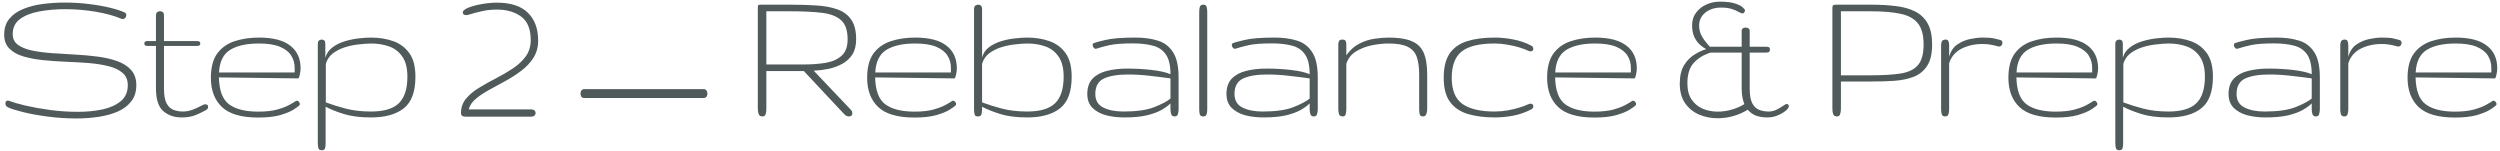 <?xml version="1.0" encoding="UTF-8"?> <svg xmlns="http://www.w3.org/2000/svg" width="365" height="22" viewBox="0 0 365 22" fill="none"><path d="M11.144 17.293C9.757 17.293 8.385 17.205 7.027 17.029C5.68 16.854 4.483 16.639 3.438 16.385C2.403 16.131 1.651 15.896 1.183 15.682C0.919 15.555 0.787 15.364 0.787 15.11C0.787 14.827 0.914 14.685 1.168 14.685C1.236 14.685 1.305 14.7 1.373 14.729C1.881 14.935 2.667 15.164 3.731 15.418C4.796 15.662 5.997 15.877 7.335 16.062C8.683 16.238 10.025 16.326 11.363 16.326C12.662 16.326 13.863 16.209 14.967 15.975C16.08 15.73 16.974 15.325 17.648 14.759C18.321 14.192 18.658 13.421 18.658 12.444C18.658 11.673 18.404 11.072 17.896 10.643C17.389 10.203 16.705 9.876 15.846 9.661C14.986 9.446 14.02 9.295 12.945 9.207C11.881 9.119 10.777 9.056 9.635 9.017C8.492 8.968 7.384 8.89 6.31 8.782C5.245 8.675 4.283 8.494 3.424 8.24C2.564 7.986 1.881 7.605 1.373 7.098C0.865 6.59 0.611 5.911 0.611 5.062C0.611 4.124 0.86 3.353 1.358 2.747C1.866 2.132 2.545 1.653 3.395 1.312C4.244 0.96 5.196 0.716 6.251 0.579C7.306 0.442 8.385 0.374 9.488 0.374C10.699 0.374 11.876 0.447 13.019 0.594C14.161 0.73 15.187 0.911 16.095 1.136C17.003 1.36 17.706 1.59 18.204 1.824C18.36 1.893 18.439 2.024 18.439 2.22C18.439 2.356 18.39 2.483 18.292 2.601C18.204 2.718 18.077 2.776 17.911 2.776C17.814 2.776 17.73 2.757 17.662 2.718C16.637 2.288 15.396 1.951 13.941 1.707C12.486 1.463 11.021 1.341 9.547 1.341C8.199 1.341 6.939 1.448 5.768 1.663C4.596 1.878 3.648 2.249 2.926 2.776C2.213 3.304 1.856 4.036 1.856 4.974C1.856 5.647 2.11 6.17 2.618 6.541C3.126 6.912 3.81 7.19 4.669 7.376C5.528 7.552 6.49 7.679 7.555 7.757C8.629 7.825 9.737 7.894 10.88 7.962C12.023 8.021 13.126 8.118 14.19 8.255C15.265 8.392 16.231 8.611 17.091 8.914C17.95 9.217 18.634 9.651 19.142 10.218C19.649 10.784 19.903 11.526 19.903 12.444C19.903 13.382 19.659 14.163 19.171 14.788C18.692 15.413 18.038 15.911 17.208 16.282C16.378 16.644 15.44 16.902 14.396 17.059C13.351 17.215 12.267 17.293 11.144 17.293ZM26.504 17.146C25.449 17.146 24.561 16.839 23.838 16.224C23.125 15.599 22.769 14.495 22.769 12.913V6.702H21.48C21.206 6.702 21.069 6.585 21.069 6.351C21.069 6.116 21.206 5.999 21.48 5.999H22.769V2.352C22.769 2.039 22.832 1.844 22.959 1.766C23.086 1.678 23.218 1.634 23.355 1.634C23.52 1.634 23.657 1.678 23.765 1.766C23.882 1.844 23.94 2.039 23.94 2.352V5.999H28.804C29.097 5.999 29.243 6.116 29.243 6.351C29.243 6.585 29.097 6.702 28.804 6.702H23.94V12.913C23.94 13.86 24.062 14.578 24.307 15.066C24.561 15.545 24.898 15.867 25.317 16.033C25.737 16.199 26.201 16.282 26.709 16.282C27.178 16.282 27.637 16.199 28.086 16.033C28.535 15.867 29.053 15.628 29.639 15.315C29.756 15.257 29.868 15.227 29.976 15.227C30.249 15.227 30.386 15.354 30.386 15.608C30.386 15.804 30.278 15.96 30.064 16.077C29.243 16.526 28.589 16.819 28.101 16.956C27.612 17.083 27.08 17.146 26.504 17.146ZM37.704 17.161C35.263 17.161 33.5 16.653 32.416 15.638C31.332 14.612 30.79 13.187 30.79 11.36C30.79 9.847 31.098 8.665 31.713 7.815C32.338 6.966 33.183 6.365 34.247 6.014C35.312 5.662 36.498 5.486 37.807 5.486C39.838 5.486 41.356 5.877 42.362 6.658C43.378 7.43 43.886 8.538 43.886 9.983C43.886 10.247 43.847 10.56 43.769 10.921C43.69 11.273 43.612 11.448 43.534 11.448L31.962 11.302C32.001 13.226 32.499 14.539 33.456 15.242C34.423 15.945 35.834 16.297 37.69 16.297C38.783 16.297 39.696 16.199 40.429 16.004C41.171 15.799 41.767 15.574 42.216 15.33C42.675 15.076 43.012 14.876 43.227 14.729C43.256 14.71 43.295 14.7 43.344 14.7C43.451 14.7 43.549 14.754 43.637 14.861C43.734 14.959 43.783 15.066 43.783 15.184C43.783 15.291 43.734 15.379 43.637 15.447C43.529 15.555 43.251 15.75 42.802 16.033C42.362 16.307 41.723 16.565 40.883 16.81C40.053 17.044 38.993 17.161 37.704 17.161ZM31.977 10.584H43.022V9.896C43.022 9.241 42.855 8.65 42.523 8.123C42.191 7.586 41.645 7.156 40.883 6.834C40.121 6.512 39.096 6.351 37.807 6.351C36 6.351 34.594 6.663 33.588 7.288C32.592 7.913 32.055 9.012 31.977 10.584ZM46.971 21.936C46.688 21.936 46.522 21.819 46.473 21.585C46.424 21.36 46.399 21.106 46.399 20.823V6.497C46.399 6.185 46.458 5.989 46.575 5.911C46.692 5.823 46.819 5.779 46.956 5.779C47.122 5.779 47.254 5.823 47.352 5.911C47.449 5.989 47.498 6.185 47.498 6.497V8.431C47.674 7.806 48.02 7.303 48.538 6.922C49.056 6.531 49.651 6.233 50.325 6.028C50.999 5.823 51.678 5.682 52.361 5.604C53.055 5.525 53.655 5.486 54.163 5.486C55.335 5.486 56.409 5.657 57.386 5.999C58.372 6.341 59.163 6.927 59.759 7.757C60.355 8.577 60.652 9.725 60.652 11.199C60.652 13.387 60.086 14.925 58.953 15.813C57.83 16.702 56.233 17.146 54.163 17.146C52.581 17.146 51.248 16.976 50.164 16.634C49.08 16.292 48.206 15.94 47.542 15.579V20.911C47.542 21.165 47.518 21.399 47.469 21.614C47.42 21.829 47.254 21.936 46.971 21.936ZM54.163 16.282C56.038 16.282 57.391 15.882 58.221 15.081C59.06 14.271 59.48 12.977 59.48 11.199C59.48 9.969 59.241 9.002 58.763 8.299C58.284 7.586 57.645 7.083 56.844 6.79C56.043 6.497 55.149 6.351 54.163 6.351C53.577 6.36 52.938 6.409 52.244 6.497C51.56 6.575 50.897 6.722 50.252 6.937C49.607 7.151 49.041 7.449 48.553 7.83C48.074 8.211 47.747 8.709 47.571 9.324V14.949C48.411 15.262 49.378 15.565 50.472 15.857C51.575 16.141 52.806 16.282 54.163 16.282ZM67.95 17.029C67.52 17.029 67.306 16.854 67.306 16.502C67.306 15.691 67.55 14.993 68.038 14.407C68.526 13.821 69.156 13.294 69.928 12.825C70.709 12.347 71.529 11.888 72.389 11.448C73.258 10.999 74.078 10.521 74.85 10.013C75.631 9.495 76.266 8.904 76.754 8.24C77.242 7.566 77.486 6.771 77.486 5.853C77.486 4.251 77.022 3.108 76.095 2.425C75.167 1.741 73.985 1.399 72.55 1.399C71.739 1.399 70.987 1.482 70.294 1.648C69.601 1.805 68.995 1.966 68.478 2.132C68.331 2.181 68.204 2.205 68.097 2.205C67.745 2.205 67.569 2.078 67.569 1.824C67.569 1.57 67.838 1.336 68.375 1.121C68.912 0.906 69.566 0.73 70.338 0.594C71.119 0.457 71.856 0.389 72.55 0.389C74.571 0.389 76.08 0.882 77.076 1.868C78.072 2.845 78.57 4.192 78.57 5.911C78.57 6.868 78.346 7.703 77.897 8.416C77.447 9.129 76.861 9.759 76.139 10.306C75.426 10.852 74.659 11.351 73.839 11.8C73.019 12.249 72.223 12.684 71.451 13.104C70.68 13.523 70.02 13.963 69.474 14.422C68.927 14.881 68.58 15.398 68.434 15.975H77.545C77.769 15.975 77.936 16.028 78.043 16.136C78.15 16.243 78.204 16.365 78.204 16.502C78.204 16.639 78.15 16.761 78.043 16.868C77.936 16.976 77.769 17.029 77.545 17.029H67.95ZM85.297 14.305C85.102 14.305 84.96 14.241 84.872 14.114C84.794 13.977 84.755 13.826 84.755 13.66C84.755 13.494 84.794 13.348 84.872 13.221C84.96 13.084 85.102 13.016 85.297 13.016H102.729C102.924 13.016 103.065 13.084 103.153 13.221C103.241 13.348 103.285 13.494 103.285 13.66C103.285 13.826 103.241 13.977 103.153 14.114C103.065 14.241 102.924 14.305 102.729 14.305H85.297ZM111.33 17C111.047 17 110.861 16.893 110.773 16.678C110.686 16.453 110.642 16.189 110.642 15.887V1.224C110.642 0.94 110.661 0.779 110.7 0.74C110.739 0.701 110.9 0.682 111.184 0.682H115.432C116.799 0.682 118.059 0.721 119.211 0.799C120.373 0.867 121.389 1.058 122.258 1.37C123.127 1.673 123.801 2.171 124.279 2.864C124.758 3.548 124.997 4.51 124.997 5.75C124.997 6.639 124.812 7.376 124.44 7.962C124.069 8.538 123.576 8.992 122.961 9.324C122.355 9.656 121.687 9.9 120.954 10.057C120.231 10.203 119.514 10.291 118.801 10.32L124.191 15.989C124.357 16.155 124.44 16.331 124.44 16.517C124.44 16.839 124.274 17 123.942 17C123.845 17 123.732 16.976 123.605 16.927C123.479 16.868 123.356 16.775 123.239 16.648L117.365 10.379H111.887V15.887C111.887 16.17 111.853 16.429 111.784 16.663C111.716 16.888 111.564 17 111.33 17ZM111.887 9.412H117.38C118.513 9.412 119.562 9.334 120.529 9.178C121.496 9.012 122.272 8.67 122.858 8.152C123.454 7.625 123.752 6.824 123.752 5.75C123.752 4.451 123.435 3.519 122.8 2.952C122.165 2.376 121.228 2.015 119.987 1.868C118.757 1.722 117.238 1.648 115.432 1.648H111.887V9.412ZM133.517 17.161C131.075 17.161 129.312 16.653 128.229 15.638C127.145 14.612 126.603 13.187 126.603 11.36C126.603 9.847 126.91 8.665 127.525 7.815C128.15 6.966 128.995 6.365 130.06 6.014C131.124 5.662 132.311 5.486 133.619 5.486C135.65 5.486 137.169 5.877 138.175 6.658C139.19 7.43 139.698 8.538 139.698 9.983C139.698 10.247 139.659 10.56 139.581 10.921C139.503 11.273 139.425 11.448 139.347 11.448L127.774 11.302C127.813 13.226 128.312 14.539 129.269 15.242C130.235 15.945 131.646 16.297 133.502 16.297C134.596 16.297 135.509 16.199 136.241 16.004C136.983 15.799 137.579 15.574 138.028 15.33C138.487 15.076 138.824 14.876 139.039 14.729C139.068 14.71 139.107 14.7 139.156 14.7C139.264 14.7 139.361 14.754 139.449 14.861C139.547 14.959 139.596 15.066 139.596 15.184C139.596 15.291 139.547 15.379 139.449 15.447C139.342 15.555 139.063 15.75 138.614 16.033C138.175 16.307 137.535 16.565 136.695 16.81C135.865 17.044 134.806 17.161 133.517 17.161ZM127.789 10.584H138.834V9.896C138.834 9.241 138.668 8.65 138.336 8.123C138.004 7.586 137.457 7.156 136.695 6.834C135.934 6.512 134.908 6.351 133.619 6.351C131.812 6.351 130.406 6.663 129.4 7.288C128.404 7.913 127.867 9.012 127.789 10.584ZM149.976 17.146C148.394 17.146 147.065 16.976 145.991 16.634C144.917 16.292 144.048 15.94 143.384 15.579V15.931C143.384 16.214 143.354 16.463 143.296 16.678C143.237 16.893 143.066 17 142.783 17C142.5 17 142.334 16.893 142.285 16.678C142.236 16.463 142.212 16.214 142.212 15.931V1.399C142.212 1.087 142.275 0.892 142.402 0.813C142.539 0.726 142.681 0.682 142.827 0.682C142.974 0.682 143.101 0.726 143.208 0.813C143.325 0.892 143.384 1.087 143.384 1.399V8.401C143.55 7.776 143.887 7.273 144.395 6.893C144.902 6.512 145.493 6.219 146.167 6.014C146.841 5.809 147.52 5.672 148.203 5.604C148.887 5.525 149.478 5.486 149.976 5.486C151.147 5.486 152.222 5.657 153.198 5.999C154.185 6.341 154.976 6.927 155.571 7.757C156.167 8.577 156.465 9.725 156.465 11.199C156.465 13.387 155.898 14.925 154.766 15.813C153.643 16.702 152.046 17.146 149.976 17.146ZM149.976 16.282C151.851 16.282 153.203 15.882 154.033 15.081C154.873 14.271 155.293 12.977 155.293 11.199C155.293 9.969 155.054 9.002 154.575 8.299C154.097 7.586 153.457 7.083 152.656 6.79C151.855 6.497 150.962 6.351 149.976 6.351C149.39 6.36 148.75 6.409 148.057 6.497C147.373 6.575 146.709 6.722 146.064 6.937C145.42 7.151 144.854 7.449 144.365 7.83C143.887 8.211 143.56 8.709 143.384 9.324V14.949C144.224 15.262 145.19 15.565 146.284 15.857C147.388 16.141 148.618 16.282 149.976 16.282ZM164.135 17.146C163.139 17.146 162.23 17.034 161.41 16.81C160.6 16.575 159.95 16.209 159.462 15.711C158.983 15.203 158.744 14.539 158.744 13.719C158.744 12.762 159.003 12.015 159.521 11.477C160.038 10.94 160.736 10.565 161.615 10.35C162.494 10.125 163.48 10.013 164.574 10.013C165.824 10.013 167.03 10.081 168.192 10.218C169.364 10.354 170.263 10.56 170.888 10.833C170.888 9.534 170.658 8.567 170.199 7.933C169.75 7.288 169.11 6.863 168.28 6.658C167.46 6.443 166.493 6.336 165.38 6.336C163.856 6.336 162.714 6.424 161.952 6.6C161.19 6.775 160.575 6.941 160.106 7.098C160.048 7.117 160.009 7.127 159.989 7.127C159.872 7.127 159.765 7.068 159.667 6.951C159.569 6.824 159.521 6.697 159.521 6.57C159.521 6.443 159.579 6.351 159.696 6.292C159.862 6.214 160.424 6.062 161.381 5.838C162.338 5.604 163.812 5.486 165.805 5.486C167.006 5.486 168.08 5.633 169.027 5.926C169.975 6.209 170.717 6.771 171.254 7.61C171.801 8.44 172.074 9.676 172.074 11.316V15.975C172.074 16.199 172.04 16.429 171.972 16.663C171.913 16.888 171.747 17 171.474 17C171.249 17 171.093 16.898 171.005 16.692C170.927 16.487 170.888 16.229 170.888 15.916V15.096C170.604 15.389 170.189 15.696 169.643 16.019C169.105 16.331 168.393 16.6 167.504 16.824C166.615 17.039 165.492 17.146 164.135 17.146ZM164.018 16.282C165.941 16.282 167.445 16.067 168.529 15.638C169.613 15.208 170.399 14.793 170.888 14.393V11.448C169.94 11.312 168.93 11.185 167.855 11.067C166.791 10.94 165.736 10.877 164.691 10.877C163.188 10.877 162.016 11.072 161.176 11.463C160.336 11.854 159.916 12.605 159.916 13.719C159.916 14.646 160.302 15.306 161.073 15.696C161.845 16.087 162.826 16.282 164.018 16.282ZM175.687 17C175.403 17 175.232 16.902 175.174 16.707C175.115 16.502 175.086 16.268 175.086 16.004V1.736C175.086 1.453 175.115 1.209 175.174 1.004C175.242 0.789 175.423 0.682 175.716 0.682C175.96 0.682 176.111 0.789 176.17 1.004C176.229 1.219 176.258 1.453 176.258 1.707V15.975C176.258 16.258 176.224 16.502 176.155 16.707C176.087 16.902 175.931 17 175.687 17ZM184.455 17.146C183.459 17.146 182.551 17.034 181.73 16.81C180.92 16.575 180.271 16.209 179.782 15.711C179.304 15.203 179.064 14.539 179.064 13.719C179.064 12.762 179.323 12.015 179.841 11.477C180.358 10.94 181.057 10.565 181.936 10.35C182.814 10.125 183.801 10.013 184.895 10.013C186.145 10.013 187.351 10.081 188.513 10.218C189.685 10.354 190.583 10.56 191.208 10.833C191.208 9.534 190.979 8.567 190.52 7.933C190.07 7.288 189.431 6.863 188.601 6.658C187.78 6.443 186.813 6.336 185.7 6.336C184.177 6.336 183.034 6.424 182.272 6.6C181.511 6.775 180.896 6.941 180.427 7.098C180.368 7.117 180.329 7.127 180.31 7.127C180.192 7.127 180.085 7.068 179.987 6.951C179.89 6.824 179.841 6.697 179.841 6.57C179.841 6.443 179.899 6.351 180.017 6.292C180.183 6.214 180.744 6.062 181.701 5.838C182.658 5.604 184.133 5.486 186.125 5.486C187.326 5.486 188.4 5.633 189.348 5.926C190.295 6.209 191.037 6.771 191.574 7.61C192.121 8.44 192.395 9.676 192.395 11.316V15.975C192.395 16.199 192.36 16.429 192.292 16.663C192.233 16.888 192.067 17 191.794 17C191.569 17 191.413 16.898 191.325 16.692C191.247 16.487 191.208 16.229 191.208 15.916V15.096C190.925 15.389 190.51 15.696 189.963 16.019C189.426 16.331 188.713 16.6 187.824 16.824C186.936 17.039 185.812 17.146 184.455 17.146ZM184.338 16.282C186.262 16.282 187.766 16.067 188.85 15.638C189.934 15.208 190.72 14.793 191.208 14.393V11.448C190.261 11.312 189.25 11.185 188.176 11.067C187.111 10.94 186.057 10.877 185.012 10.877C183.508 10.877 182.336 11.072 181.496 11.463C180.656 11.854 180.236 12.605 180.236 13.719C180.236 14.646 180.622 15.306 181.394 15.696C182.165 16.087 183.146 16.282 184.338 16.282ZM196.021 17C195.748 17 195.572 16.888 195.494 16.663C195.426 16.439 195.392 16.199 195.392 15.945V6.453C195.392 6.287 195.426 6.136 195.494 5.999C195.562 5.853 195.733 5.779 196.007 5.779C196.251 5.779 196.402 5.848 196.461 5.984C196.529 6.111 196.563 6.268 196.563 6.453V8.064C197.11 7.303 197.74 6.741 198.453 6.38C199.166 6.009 199.898 5.77 200.65 5.662C201.402 5.545 202.11 5.486 202.774 5.486C204.171 5.486 205.274 5.657 206.085 5.999C206.905 6.331 207.491 6.888 207.843 7.669C208.194 8.45 208.37 9.52 208.37 10.877V15.945C208.37 16.199 208.326 16.439 208.238 16.663C208.16 16.888 208.004 17 207.77 17C207.486 17 207.32 16.888 207.271 16.663C207.223 16.439 207.198 16.199 207.198 15.945V10.877C207.198 9.861 207.086 9.021 206.861 8.357C206.637 7.684 206.202 7.181 205.558 6.849C204.923 6.517 203.98 6.351 202.73 6.351C201.969 6.351 201.153 6.438 200.284 6.614C199.425 6.79 198.648 7.093 197.955 7.522C197.262 7.952 196.798 8.553 196.563 9.324V15.945C196.563 16.199 196.534 16.439 196.476 16.663C196.417 16.888 196.266 17 196.021 17ZM218.223 17.146C216.748 17.146 215.449 16.98 214.326 16.648C213.213 16.316 212.344 15.735 211.719 14.905C211.094 14.065 210.781 12.884 210.781 11.36C210.781 9.847 211.069 8.665 211.646 7.815C212.231 6.966 213.081 6.365 214.194 6.014C215.308 5.662 216.65 5.486 218.223 5.486C219.082 5.486 219.971 5.574 220.889 5.75C221.816 5.916 222.705 6.219 223.555 6.658C223.76 6.766 223.862 6.917 223.862 7.112C223.862 7.366 223.726 7.493 223.452 7.493C223.364 7.493 223.262 7.469 223.145 7.42C222.832 7.264 222.407 7.103 221.87 6.937C221.333 6.771 220.742 6.634 220.098 6.526C219.463 6.409 218.838 6.351 218.223 6.351C215.986 6.351 214.38 6.741 213.403 7.522C212.437 8.294 211.953 9.573 211.953 11.36C211.953 13.157 212.471 14.427 213.506 15.169C214.551 15.911 216.118 16.282 218.208 16.282C218.833 16.282 219.463 16.229 220.098 16.121C220.742 16.004 221.333 15.862 221.87 15.696C222.407 15.53 222.832 15.369 223.145 15.213C223.262 15.164 223.364 15.14 223.452 15.14C223.726 15.14 223.862 15.267 223.862 15.521C223.862 15.716 223.76 15.867 223.555 15.975C222.705 16.414 221.816 16.722 220.889 16.898C219.971 17.064 219.082 17.146 218.223 17.146ZM232.792 17.161C230.351 17.161 228.588 16.653 227.504 15.638C226.42 14.612 225.878 13.187 225.878 11.36C225.878 9.847 226.186 8.665 226.801 7.815C227.426 6.966 228.271 6.365 229.335 6.014C230.399 5.662 231.586 5.486 232.895 5.486C234.926 5.486 236.444 5.877 237.45 6.658C238.466 7.43 238.974 8.538 238.974 9.983C238.974 10.247 238.935 10.56 238.856 10.921C238.778 11.273 238.7 11.448 238.622 11.448L227.05 11.302C227.089 13.226 227.587 14.539 228.544 15.242C229.511 15.945 230.922 16.297 232.777 16.297C233.871 16.297 234.784 16.199 235.517 16.004C236.259 15.799 236.854 15.574 237.304 15.33C237.763 15.076 238.1 14.876 238.314 14.729C238.344 14.71 238.383 14.7 238.432 14.7C238.539 14.7 238.637 14.754 238.725 14.861C238.822 14.959 238.871 15.066 238.871 15.184C238.871 15.291 238.822 15.379 238.725 15.447C238.617 15.555 238.339 15.75 237.89 16.033C237.45 16.307 236.811 16.565 235.971 16.81C235.141 17.044 234.081 17.161 232.792 17.161ZM227.064 10.584H238.109V9.896C238.109 9.241 237.943 8.65 237.611 8.123C237.279 7.586 236.732 7.156 235.971 6.834C235.209 6.512 234.184 6.351 232.895 6.351C231.088 6.351 229.682 6.663 228.676 7.288C227.68 7.913 227.143 9.012 227.064 10.584ZM250.754 17.264C249.797 17.264 248.898 17.083 248.059 16.722C247.219 16.36 246.54 15.809 246.022 15.066C245.505 14.315 245.246 13.362 245.246 12.21C245.246 11.097 245.456 10.198 245.876 9.515C246.306 8.831 246.823 8.309 247.429 7.947C248.034 7.576 248.596 7.317 249.113 7.171C248.83 7.034 248.527 6.824 248.205 6.541C247.883 6.258 247.609 5.887 247.385 5.428C247.16 4.959 247.048 4.378 247.048 3.685C247.048 2.962 247.243 2.347 247.634 1.839C248.024 1.321 248.527 0.926 249.143 0.652C249.758 0.379 250.407 0.242 251.091 0.242C252.067 0.242 252.819 0.335 253.347 0.521C253.884 0.696 254.255 0.887 254.46 1.092C254.665 1.287 254.768 1.424 254.768 1.502C254.768 1.609 254.733 1.712 254.665 1.81C254.597 1.907 254.504 1.956 254.387 1.956C254.279 1.956 254.104 1.888 253.859 1.751C253.625 1.604 253.298 1.463 252.878 1.326C252.468 1.18 251.94 1.106 251.296 1.106C250.358 1.106 249.587 1.351 248.981 1.839C248.376 2.327 248.073 2.962 248.073 3.743C248.073 4.358 248.234 4.925 248.557 5.442C248.889 5.96 249.25 6.419 249.641 6.819H254.284V4.476C254.284 4.319 254.343 4.207 254.46 4.139C254.587 4.061 254.724 4.021 254.87 4.021C255.017 4.021 255.148 4.061 255.266 4.139C255.393 4.207 255.456 4.319 255.456 4.476V6.819H257.814C258.078 6.819 258.244 6.858 258.312 6.937C258.381 7.005 258.415 7.107 258.415 7.244C258.415 7.352 258.381 7.454 258.312 7.552C258.244 7.64 258.078 7.684 257.814 7.684H255.456V12.913C255.456 13.86 255.578 14.578 255.822 15.066C256.076 15.545 256.413 15.867 256.833 16.033C257.253 16.199 257.717 16.282 258.225 16.282C258.654 16.282 259.045 16.189 259.396 16.004C259.758 15.818 260.065 15.638 260.319 15.462C260.573 15.276 260.749 15.184 260.847 15.184C261.062 15.184 261.169 15.301 261.169 15.535C261.169 15.701 261.018 15.911 260.715 16.165C260.412 16.419 260.017 16.648 259.528 16.854C259.05 17.049 258.547 17.146 258.02 17.146C257.434 17.146 256.896 17.064 256.408 16.898C255.93 16.722 255.52 16.429 255.178 16.019C253.811 16.849 252.336 17.264 250.754 17.264ZM250.783 16.297C251.477 16.297 252.16 16.199 252.834 16.004C253.518 15.809 254.133 15.54 254.68 15.198C254.416 14.573 254.284 13.812 254.284 12.913V7.684H249.729C248.693 8.016 247.873 8.523 247.268 9.207C246.662 9.881 246.359 10.862 246.359 12.151C246.359 13.148 246.569 13.948 246.989 14.554C247.409 15.159 247.956 15.604 248.63 15.887C249.304 16.16 250.021 16.297 250.783 16.297ZM268.203 17C267.92 17 267.734 16.893 267.646 16.678C267.568 16.453 267.529 16.189 267.529 15.887V1.224C267.529 0.94 267.583 0.779 267.69 0.74C267.798 0.701 267.993 0.682 268.276 0.682H273.14C274.478 0.682 275.693 0.75 276.787 0.887C277.881 1.014 278.823 1.277 279.614 1.678C280.405 2.078 281.016 2.664 281.445 3.436C281.875 4.197 282.09 5.218 282.09 6.497C282.09 7.825 281.851 8.86 281.372 9.603C280.903 10.335 280.254 10.867 279.424 11.199C278.594 11.521 277.642 11.722 276.567 11.8C275.493 11.868 274.351 11.902 273.14 11.902H268.774V15.887C268.774 16.17 268.735 16.429 268.657 16.663C268.589 16.888 268.438 17 268.203 17ZM268.774 10.994H273.14C274.917 10.994 276.372 10.906 277.505 10.73C278.647 10.545 279.487 10.135 280.024 9.5C280.571 8.865 280.845 7.864 280.845 6.497C280.845 5.14 280.571 4.114 280.024 3.421C279.478 2.728 278.633 2.259 277.49 2.015C276.357 1.771 274.907 1.648 273.14 1.648H268.774V10.994ZM284.003 17C283.729 17 283.559 16.893 283.49 16.678C283.432 16.463 283.402 16.229 283.402 15.975V6.6C283.402 6.375 283.441 6.185 283.52 6.028C283.607 5.862 283.788 5.779 284.062 5.779C284.276 5.779 284.413 5.857 284.472 6.014C284.54 6.17 284.574 6.365 284.574 6.6V8.299C284.789 7.498 285.185 6.897 285.761 6.497C286.347 6.097 286.981 5.828 287.665 5.691C288.349 5.555 288.944 5.486 289.452 5.486C290.204 5.486 290.756 5.525 291.107 5.604C291.459 5.682 291.771 5.76 292.045 5.838C292.25 5.896 292.353 6.043 292.353 6.277C292.353 6.404 292.309 6.521 292.221 6.629C292.143 6.736 292.021 6.79 291.854 6.79C291.815 6.79 291.786 6.79 291.767 6.79C291.757 6.78 291.728 6.771 291.679 6.761C291.298 6.653 290.932 6.57 290.58 6.512C290.229 6.453 289.853 6.424 289.452 6.424C288.3 6.424 287.274 6.653 286.376 7.112C285.487 7.562 284.887 8.27 284.574 9.236V15.975C284.574 16.229 284.54 16.463 284.472 16.678C284.403 16.893 284.247 17 284.003 17ZM300.14 17.161C297.698 17.161 295.936 16.653 294.852 15.638C293.768 14.612 293.226 13.187 293.226 11.36C293.226 9.847 293.533 8.665 294.148 7.815C294.773 6.966 295.618 6.365 296.683 6.014C297.747 5.662 298.934 5.486 300.242 5.486C302.273 5.486 303.792 5.877 304.798 6.658C305.813 7.43 306.321 8.538 306.321 9.983C306.321 10.247 306.282 10.56 306.204 10.921C306.126 11.273 306.048 11.448 305.97 11.448L294.397 11.302C294.437 13.226 294.935 14.539 295.892 15.242C296.858 15.945 298.27 16.297 300.125 16.297C301.219 16.297 302.132 16.199 302.864 16.004C303.606 15.799 304.202 15.574 304.651 15.33C305.11 15.076 305.447 14.876 305.662 14.729C305.691 14.71 305.73 14.7 305.779 14.7C305.887 14.7 305.984 14.754 306.072 14.861C306.17 14.959 306.219 15.066 306.219 15.184C306.219 15.291 306.17 15.379 306.072 15.447C305.965 15.555 305.687 15.75 305.237 16.033C304.798 16.307 304.158 16.565 303.318 16.81C302.488 17.044 301.429 17.161 300.14 17.161ZM294.412 10.584H305.457V9.896C305.457 9.241 305.291 8.65 304.959 8.123C304.627 7.586 304.08 7.156 303.318 6.834C302.557 6.512 301.531 6.351 300.242 6.351C298.436 6.351 297.029 6.663 296.023 7.288C295.027 7.913 294.49 9.012 294.412 10.584ZM309.406 21.936C309.123 21.936 308.957 21.819 308.908 21.585C308.859 21.36 308.835 21.106 308.835 20.823V6.497C308.835 6.185 308.894 5.989 309.011 5.911C309.128 5.823 309.255 5.779 309.392 5.779C309.558 5.779 309.689 5.823 309.787 5.911C309.885 5.989 309.934 6.185 309.934 6.497V8.431C310.109 7.806 310.456 7.303 310.974 6.922C311.491 6.531 312.087 6.233 312.761 6.028C313.435 5.823 314.113 5.682 314.797 5.604C315.49 5.525 316.091 5.486 316.599 5.486C317.771 5.486 318.845 5.657 319.821 5.999C320.808 6.341 321.599 6.927 322.194 7.757C322.79 8.577 323.088 9.725 323.088 11.199C323.088 13.387 322.521 14.925 321.389 15.813C320.266 16.702 318.669 17.146 316.599 17.146C315.017 17.146 313.684 16.976 312.6 16.634C311.516 16.292 310.642 15.94 309.978 15.579V20.911C309.978 21.165 309.953 21.399 309.904 21.614C309.855 21.829 309.689 21.936 309.406 21.936ZM316.599 16.282C318.474 16.282 319.826 15.882 320.656 15.081C321.496 14.271 321.916 12.977 321.916 11.199C321.916 9.969 321.677 9.002 321.198 8.299C320.72 7.586 320.08 7.083 319.279 6.79C318.479 6.497 317.585 6.351 316.599 6.351C316.013 6.36 315.373 6.409 314.68 6.497C313.996 6.575 313.332 6.722 312.688 6.937C312.043 7.151 311.477 7.449 310.988 7.83C310.51 8.211 310.183 8.709 310.007 9.324V14.949C310.847 15.262 311.813 15.565 312.907 15.857C314.011 16.141 315.241 16.282 316.599 16.282ZM330.758 17.146C329.762 17.146 328.854 17.034 328.033 16.81C327.223 16.575 326.573 16.209 326.085 15.711C325.606 15.203 325.367 14.539 325.367 13.719C325.367 12.762 325.626 12.015 326.144 11.477C326.661 10.94 327.359 10.565 328.238 10.35C329.117 10.125 330.104 10.013 331.197 10.013C332.447 10.013 333.653 10.081 334.815 10.218C335.987 10.354 336.886 10.56 337.511 10.833C337.511 9.534 337.281 8.567 336.822 7.933C336.373 7.288 335.733 6.863 334.903 6.658C334.083 6.443 333.116 6.336 332.003 6.336C330.479 6.336 329.337 6.424 328.575 6.6C327.813 6.775 327.198 6.941 326.729 7.098C326.671 7.117 326.632 7.127 326.612 7.127C326.495 7.127 326.388 7.068 326.29 6.951C326.192 6.824 326.144 6.697 326.144 6.57C326.144 6.443 326.202 6.351 326.319 6.292C326.485 6.214 327.047 6.062 328.004 5.838C328.961 5.604 330.436 5.486 332.428 5.486C333.629 5.486 334.703 5.633 335.65 5.926C336.598 6.209 337.34 6.771 337.877 7.61C338.424 8.44 338.697 9.676 338.697 11.316V15.975C338.697 16.199 338.663 16.429 338.595 16.663C338.536 16.888 338.37 17 338.097 17C337.872 17 337.716 16.898 337.628 16.692C337.55 16.487 337.511 16.229 337.511 15.916V15.096C337.228 15.389 336.812 15.696 336.266 16.019C335.729 16.331 335.016 16.6 334.127 16.824C333.238 17.039 332.115 17.146 330.758 17.146ZM330.641 16.282C332.564 16.282 334.068 16.067 335.152 15.638C336.236 15.208 337.022 14.793 337.511 14.393V11.448C336.563 11.312 335.553 11.185 334.479 11.067C333.414 10.94 332.359 10.877 331.314 10.877C329.811 10.877 328.639 11.072 327.799 11.463C326.959 11.854 326.539 12.605 326.539 13.719C326.539 14.646 326.925 15.306 327.696 15.696C328.468 16.087 329.449 16.282 330.641 16.282ZM342.28 17C342.007 17 341.836 16.893 341.768 16.678C341.709 16.463 341.68 16.229 341.68 15.975V6.6C341.68 6.375 341.719 6.185 341.797 6.028C341.885 5.862 342.065 5.779 342.339 5.779C342.554 5.779 342.69 5.857 342.749 6.014C342.817 6.17 342.852 6.365 342.852 6.6V8.299C343.066 7.498 343.462 6.897 344.038 6.497C344.624 6.097 345.259 5.828 345.942 5.691C346.626 5.555 347.222 5.486 347.729 5.486C348.481 5.486 349.033 5.525 349.385 5.604C349.736 5.682 350.049 5.76 350.322 5.838C350.527 5.896 350.63 6.043 350.63 6.277C350.63 6.404 350.586 6.521 350.498 6.629C350.42 6.736 350.298 6.79 350.132 6.79C350.093 6.79 350.063 6.79 350.044 6.79C350.034 6.78 350.005 6.771 349.956 6.761C349.575 6.653 349.209 6.57 348.857 6.512C348.506 6.453 348.13 6.424 347.729 6.424C346.577 6.424 345.552 6.653 344.653 7.112C343.765 7.562 343.164 8.27 342.852 9.236V15.975C342.852 16.229 342.817 16.463 342.749 16.678C342.681 16.893 342.524 17 342.28 17ZM358.417 17.161C355.976 17.161 354.213 16.653 353.129 15.638C352.045 14.612 351.503 13.187 351.503 11.36C351.503 9.847 351.811 8.665 352.426 7.815C353.051 6.966 353.896 6.365 354.96 6.014C356.024 5.662 357.211 5.486 358.52 5.486C360.551 5.486 362.069 5.877 363.075 6.658C364.091 7.43 364.599 8.538 364.599 9.983C364.599 10.247 364.56 10.56 364.481 10.921C364.403 11.273 364.325 11.448 364.247 11.448L352.675 11.302C352.714 13.226 353.212 14.539 354.169 15.242C355.136 15.945 356.547 16.297 358.402 16.297C359.496 16.297 360.409 16.199 361.142 16.004C361.884 15.799 362.479 15.574 362.929 15.33C363.388 15.076 363.725 14.876 363.939 14.729C363.969 14.71 364.008 14.7 364.057 14.7C364.164 14.7 364.262 14.754 364.35 14.861C364.447 14.959 364.496 15.066 364.496 15.184C364.496 15.291 364.447 15.379 364.35 15.447C364.242 15.555 363.964 15.75 363.515 16.033C363.075 16.307 362.436 16.565 361.596 16.81C360.766 17.044 359.706 17.161 358.417 17.161ZM352.689 10.584H363.734V9.896C363.734 9.241 363.568 8.65 363.236 8.123C362.904 7.586 362.357 7.156 361.596 6.834C360.834 6.512 359.809 6.351 358.52 6.351C356.713 6.351 355.307 6.663 354.301 7.288C353.305 7.913 352.768 9.012 352.689 10.584Z" fill="#505A5B"></path></svg> 